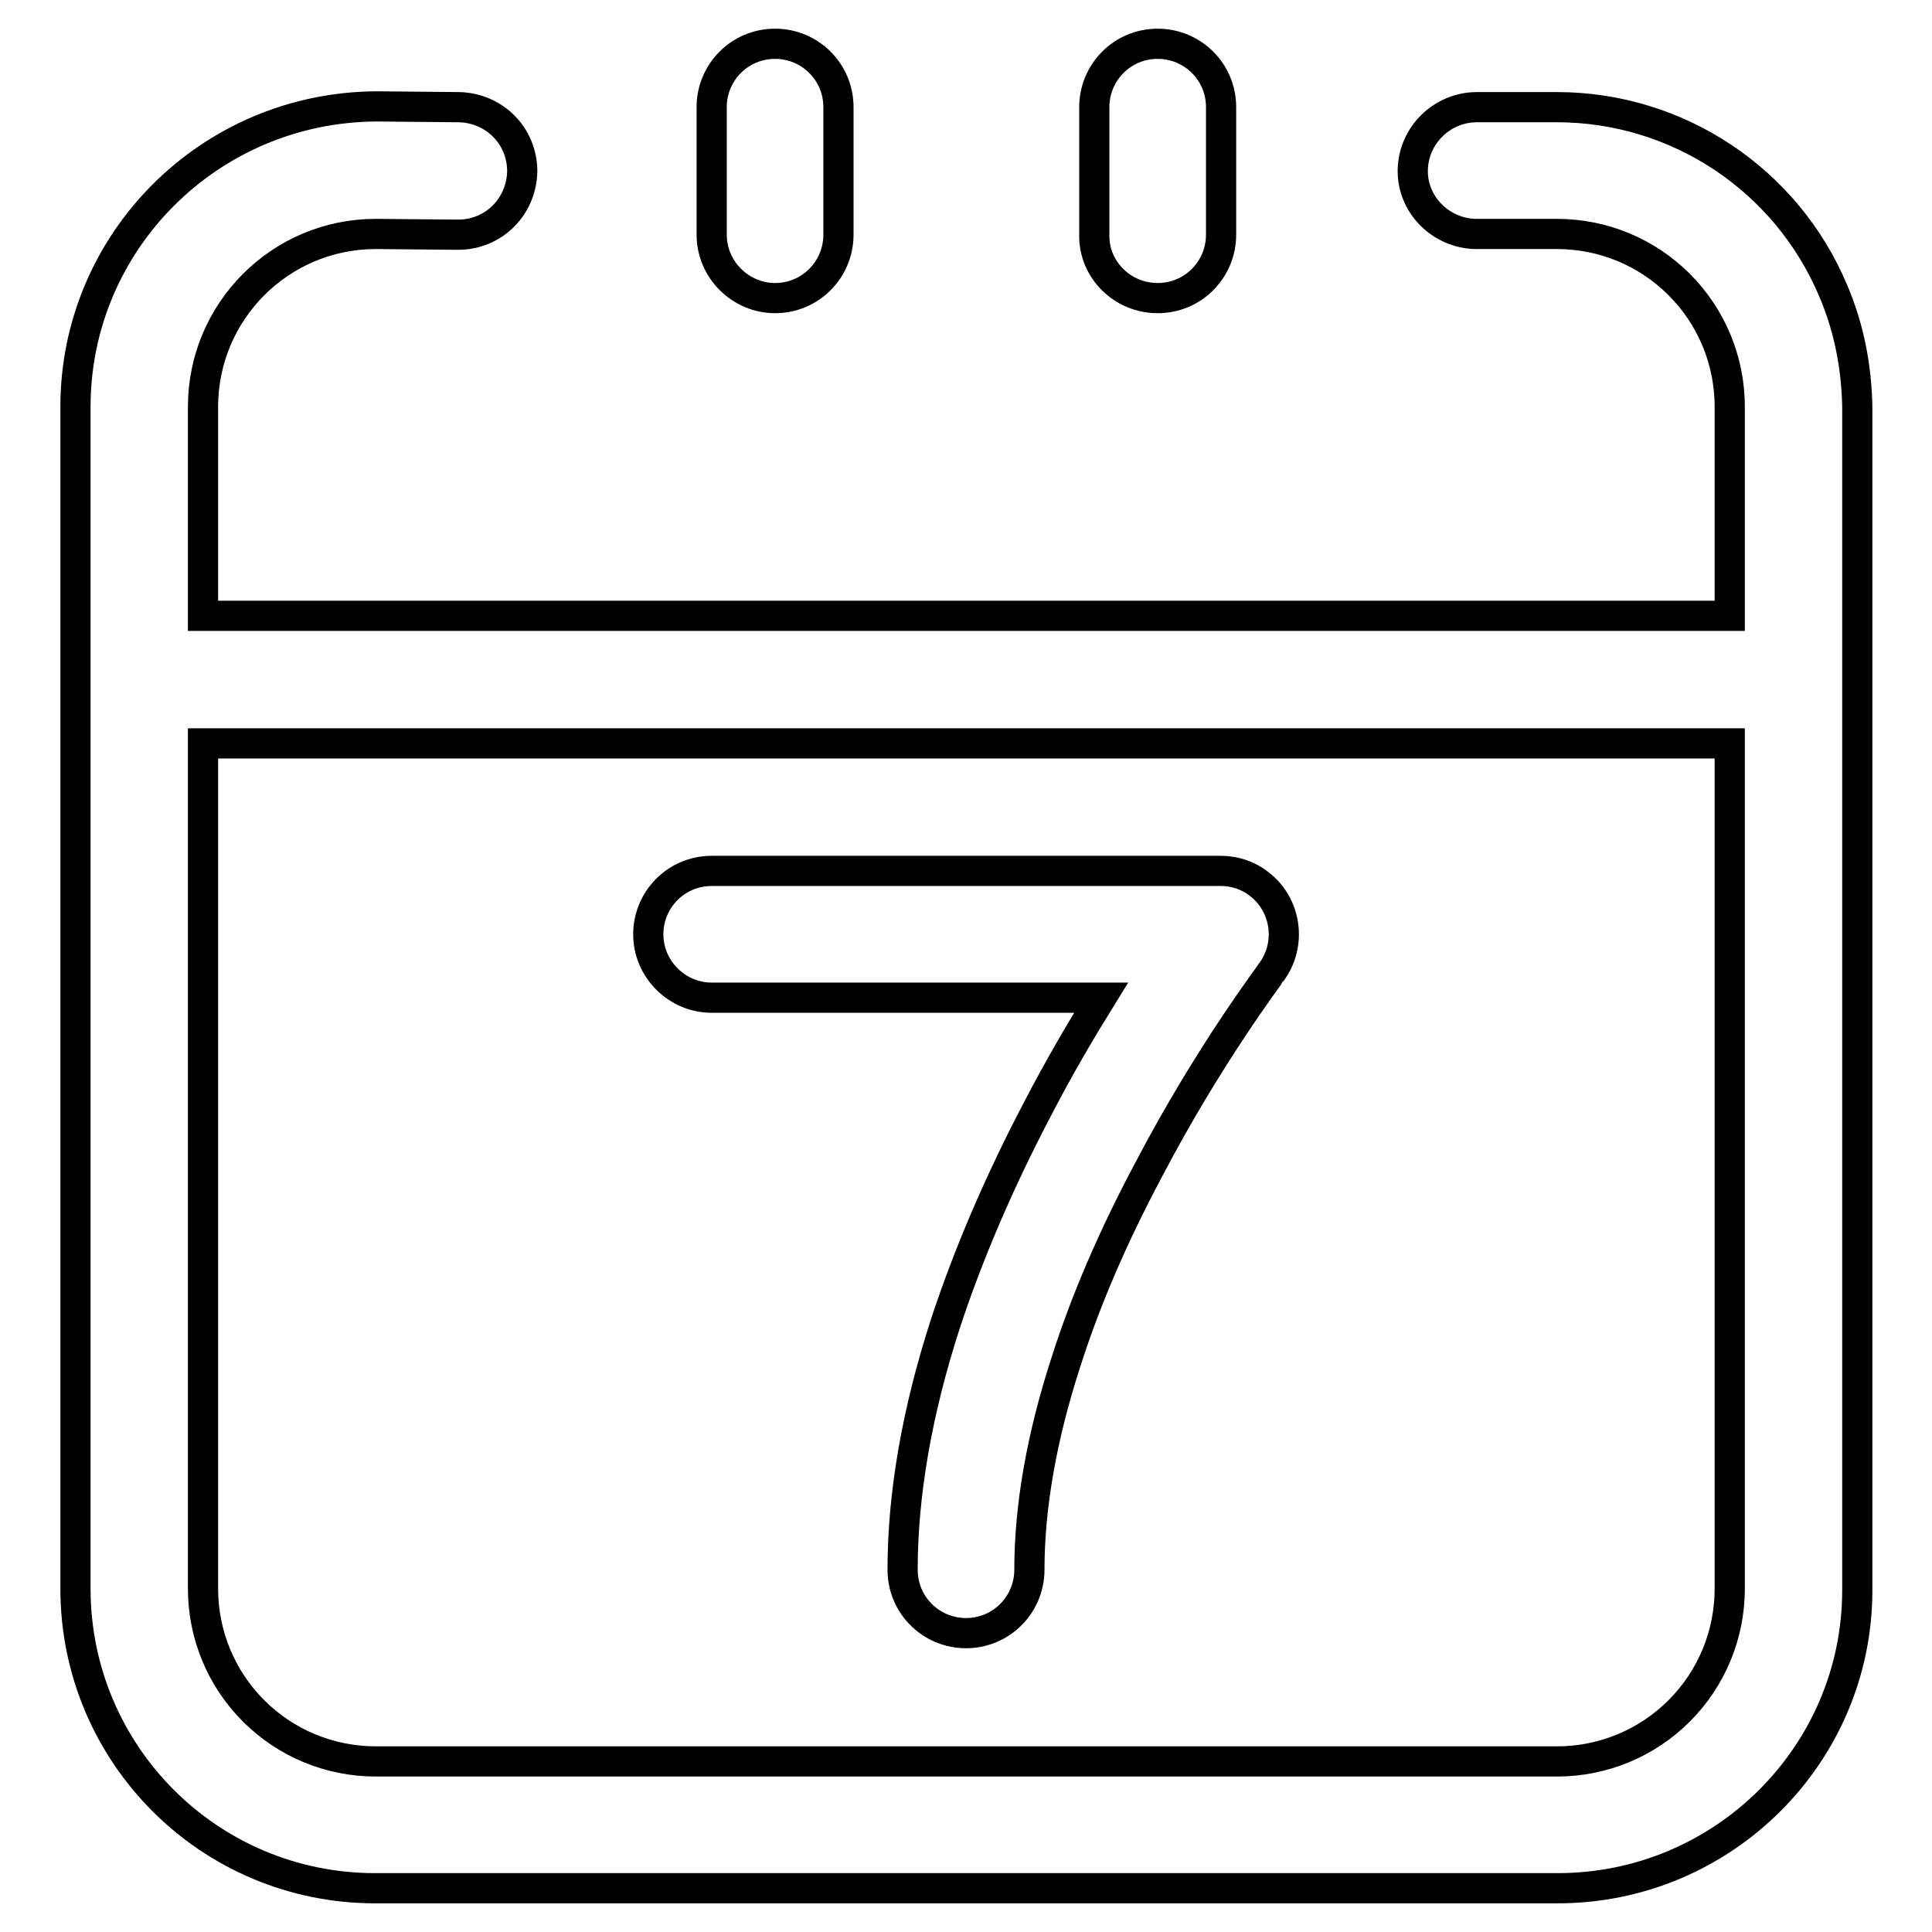 <?xml version="1.0" encoding="utf-8"?>
<!-- Svg Vector Icons : http://www.onlinewebfonts.com/icon -->
<!DOCTYPE svg PUBLIC "-//W3C//DTD SVG 1.1//EN" "http://www.w3.org/Graphics/SVG/1.1/DTD/svg11.dtd">
<svg version="1.1" xmlns="http://www.w3.org/2000/svg" xmlns:xlink="http://www.w3.org/1999/xlink" x="0px" y="0px" viewBox="0 0 256 256" enable-background="new 0 0 256 256" xml:space="preserve">
<g> <path stroke-width="4" fill-opacity="0" stroke="#000000"  d="M242.9,38.5c-6.2-14.7-20.6-24.3-36.6-24.3l-10.6,0c-4.6,0-8.4,3.7-8.5,8.3s3.7,8.4,8.3,8.5 c0.1,0,0.1,0,0.2,0h10.6c6.1,0,11.9,2.4,16.2,6.7c4.3,4.3,6.7,10.1,6.7,16.2v27.7l-202.3,0l0,0V53.9c0-12.6,10.2-22.9,22.9-22.9 l10.8,0.1h0.1c4.7,0,8.4-3.7,8.5-8.4c0-4.7-3.7-8.4-8.4-8.5l-10.8-0.1h-0.1C27.8,14.2,10,32,10,53.9c0,0,0,0,0,0v156.6 c0,21.9,17.7,39.7,39.7,39.7c0,0,0.1,0,0.1,0h156.6c21.9,0,39.7-17.7,39.7-39.5c0-0.1,0-0.1,0-0.2V53.9 C246,48.6,245,43.4,242.9,38.5z M222.5,226.7c-4.3,4.3-10.1,6.7-16.2,6.7H49.8c-6.1,0-11.9-2.4-16.2-6.7 c-4.3-4.3-6.7-10.1-6.7-16.2v-112h0l202.3,0v112C229.2,216.6,226.8,222.4,222.5,226.7L222.5,226.7z"/> <path stroke-width="4" fill-opacity="0" stroke="#000000"  d="M102.7,39.5c4.7,0,8.4-3.8,8.4-8.4l0,0V14.2c0-4.7-3.8-8.4-8.4-8.4c-4.7,0-8.4,3.8-8.4,8.4v16.9 C94.3,35.7,98.1,39.5,102.7,39.5L102.7,39.5z M153.4,39.5c4.7,0,8.4-3.8,8.4-8.4l0,0V14.2c0-4.7-3.8-8.4-8.4-8.4 c-4.7,0-8.4,3.8-8.4,8.4v16.9C144.9,35.7,148.7,39.5,153.4,39.5L153.4,39.5z M161.8,115.4H94.3c-4.7,0-8.4,3.8-8.4,8.4 c0,4.6,3.8,8.4,8.4,8.4h51.6c-2.6,4.2-5.5,9.1-8.4,14.7c-5.1,9.7-9.2,19.3-12.2,28.4c-3.8,11.7-5.7,22.7-5.7,32.7 c0,4.7,3.8,8.4,8.4,8.4c4.7,0,8.4-3.8,8.4-8.4c0-8.3,1.6-17.5,4.8-27.4c2.6-8.2,6.3-16.8,11-25.6c8-15.3,16.2-26,16.2-26.1 c2.8-3.7,2.1-9-1.6-11.8C165.4,116,163.6,115.4,161.8,115.4z"/></g>
</svg>